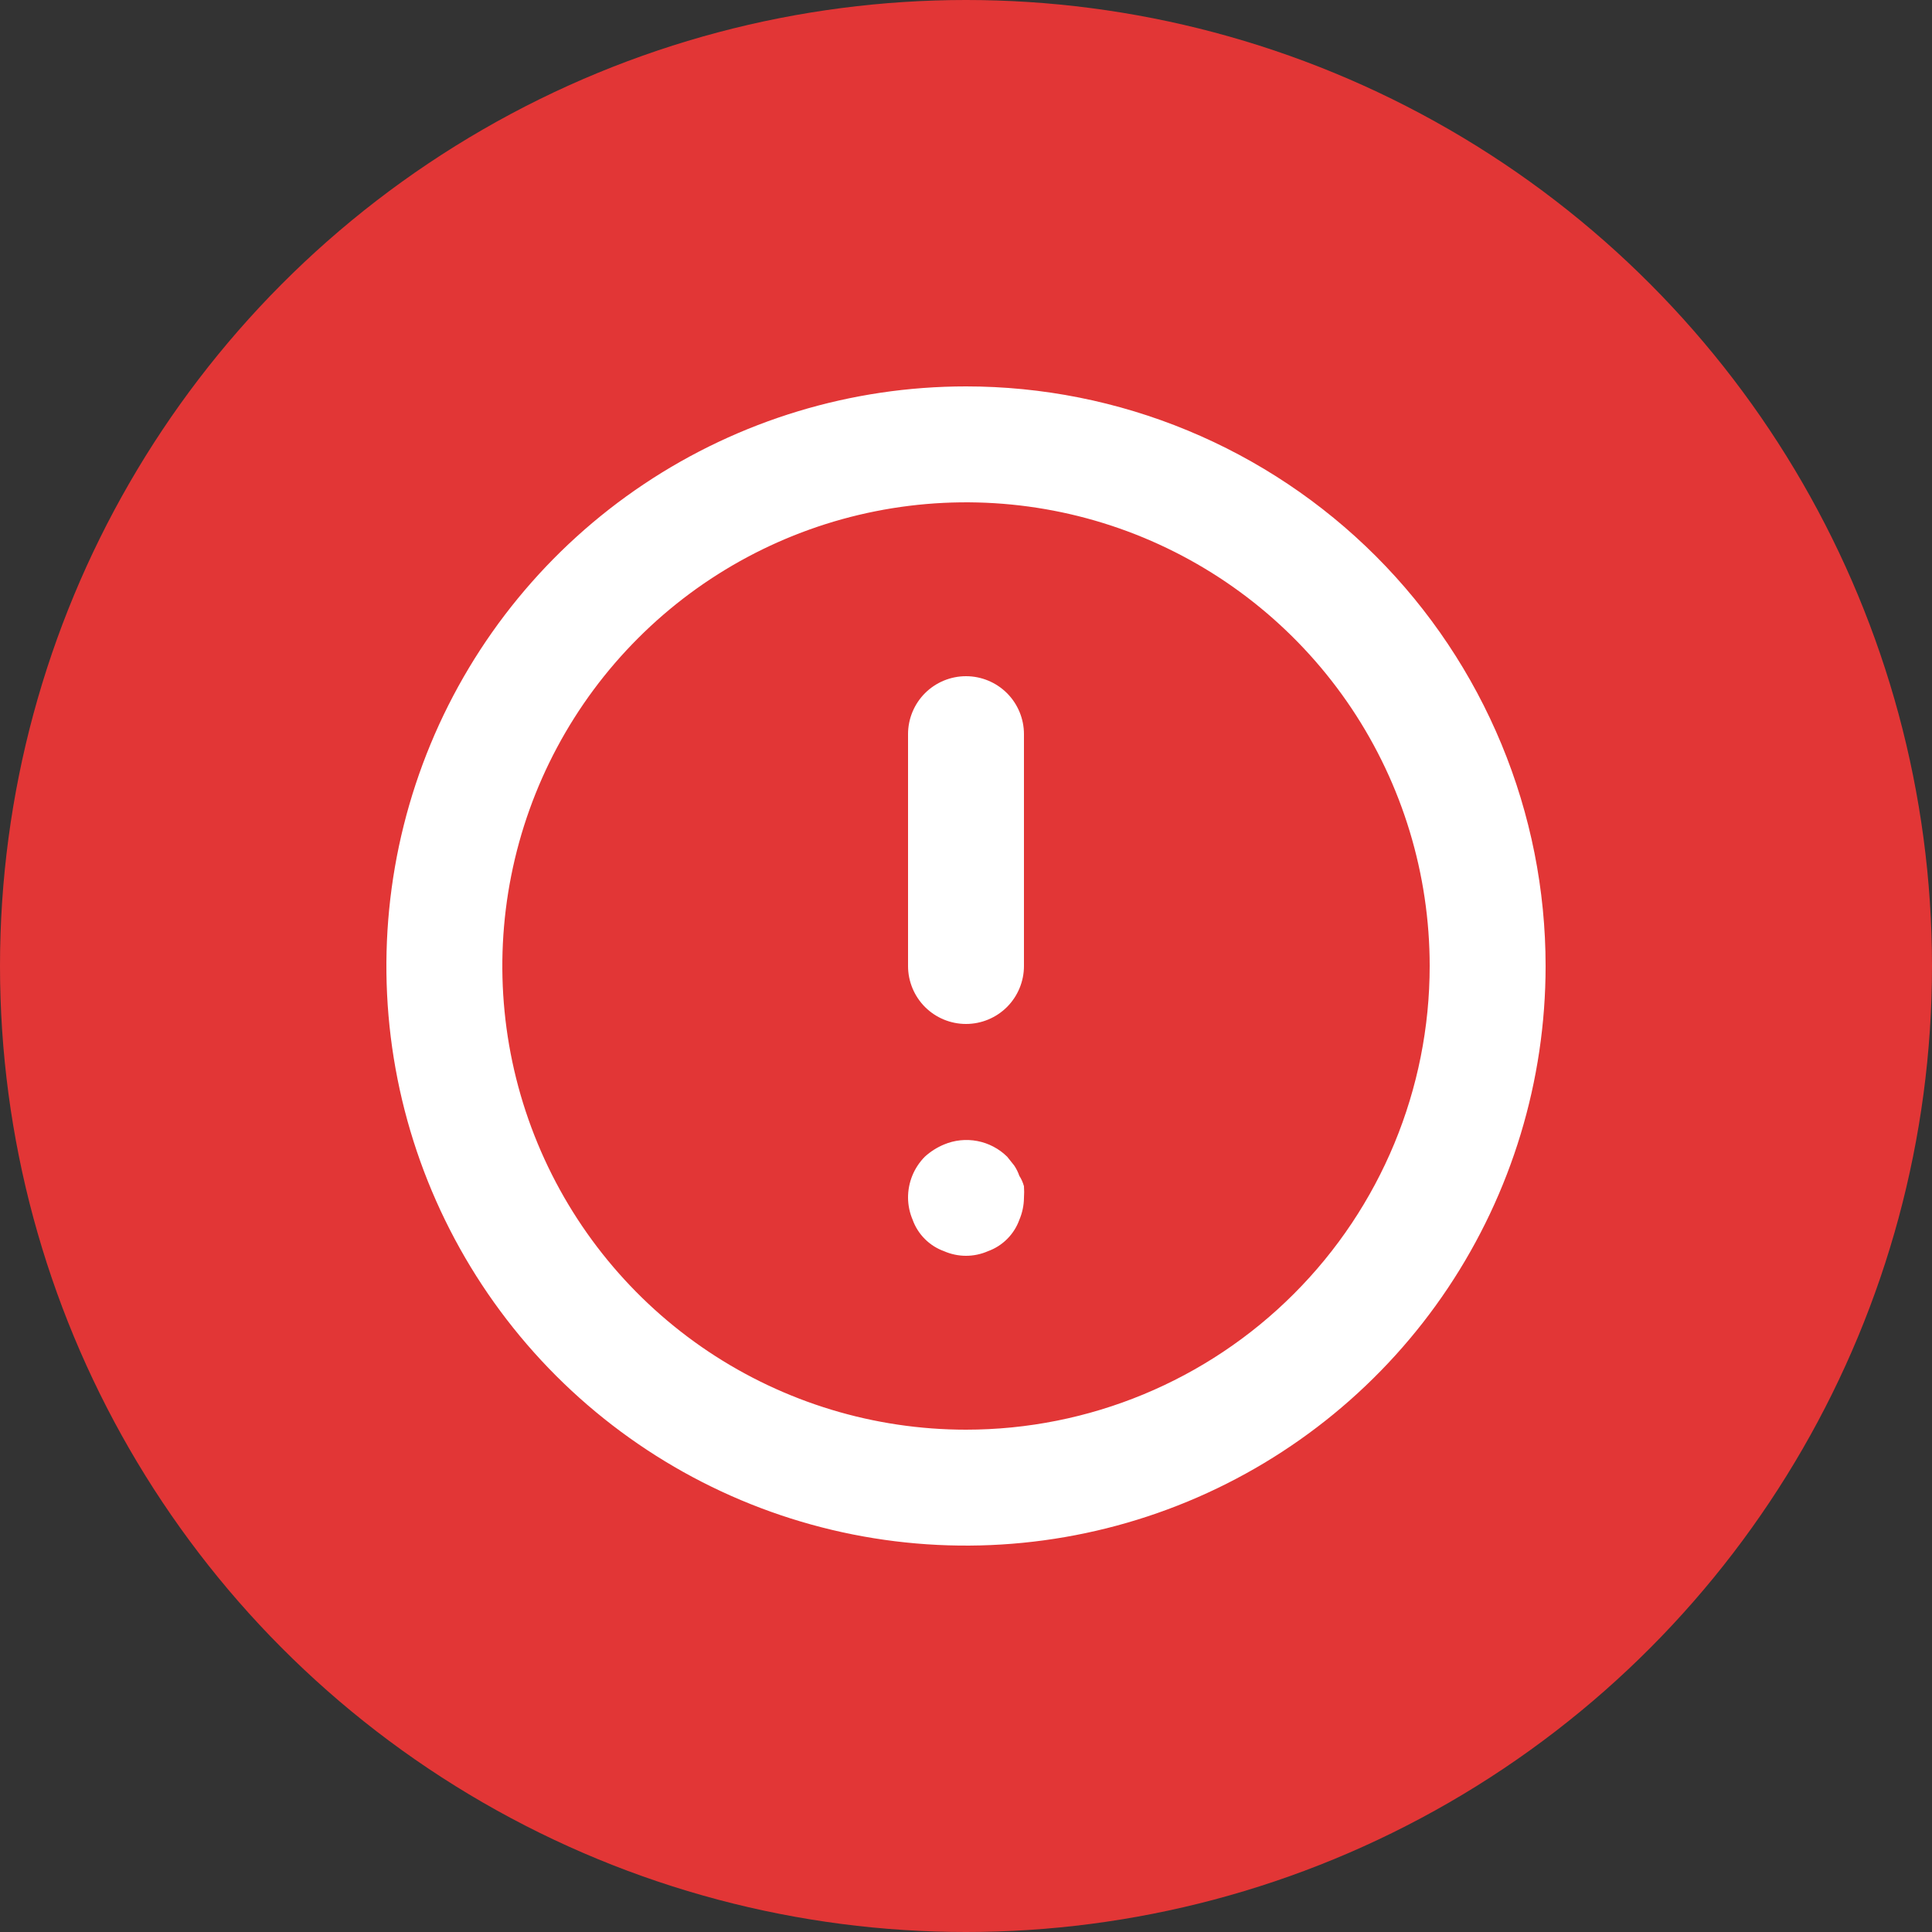 <svg width="50" height="50" viewBox="0 0 50 50" fill="none" xmlns="http://www.w3.org/2000/svg">
<rect x="0" y="0" width="50" height="50" fill="#333333" stroke="none"/>
<circle cx="25" cy="25" r="25" fill="#E23636"/>
<path d="M25 17.5C24.602 17.5 24.221 17.658 23.939 17.939C23.658 18.221 23.5 18.602 23.5 19V25C23.5 25.398 23.658 25.779 23.939 26.061C24.221 26.342 24.602 26.5 25 26.5C25.398 26.5 25.779 26.342 26.061 26.061C26.342 25.779 26.5 25.398 26.5 25V19C26.5 18.602 26.342 18.221 26.061 17.939C25.779 17.658 25.398 17.5 25 17.5ZM26.38 30.43C26.347 30.334 26.302 30.244 26.245 30.16L26.065 29.935C25.854 29.727 25.586 29.586 25.295 29.53C25.004 29.474 24.703 29.505 24.43 29.62C24.248 29.696 24.081 29.802 23.935 29.935C23.796 30.075 23.686 30.241 23.611 30.424C23.537 30.607 23.499 30.803 23.5 31C23.502 31.196 23.543 31.39 23.62 31.57C23.687 31.756 23.795 31.925 23.935 32.065C24.075 32.205 24.244 32.313 24.43 32.38C24.61 32.459 24.804 32.5 25 32.5C25.196 32.5 25.39 32.459 25.57 32.38C25.756 32.313 25.925 32.205 26.065 32.065C26.205 31.925 26.313 31.756 26.38 31.57C26.457 31.39 26.498 31.196 26.5 31C26.507 30.9 26.507 30.8 26.5 30.7C26.474 30.604 26.434 30.513 26.38 30.43V30.43ZM25 10C22.033 10 19.133 10.88 16.666 12.528C14.2 14.176 12.277 16.519 11.142 19.26C10.007 22.001 9.709 25.017 10.288 27.926C10.867 30.836 12.296 33.509 14.393 35.607C16.491 37.704 19.164 39.133 22.074 39.712C24.983 40.291 27.999 39.993 30.74 38.858C33.481 37.723 35.824 35.8 37.472 33.334C39.12 30.867 40 27.967 40 25C40 23.03 39.612 21.08 38.858 19.26C38.104 17.44 36.999 15.786 35.607 14.393C34.214 13.001 32.56 11.896 30.74 11.142C28.92 10.388 26.97 10 25 10V10ZM25 37C22.627 37 20.307 36.296 18.333 34.978C16.36 33.659 14.822 31.785 13.914 29.592C13.005 27.399 12.768 24.987 13.231 22.659C13.694 20.331 14.836 18.193 16.515 16.515C18.193 14.836 20.331 13.694 22.659 13.231C24.987 12.768 27.399 13.005 29.592 13.913C31.785 14.822 33.659 16.36 34.978 18.333C36.296 20.306 37 22.627 37 25C37 28.183 35.736 31.235 33.485 33.485C31.235 35.736 28.183 37 25 37V37Z" fill="white"/>
</svg>
